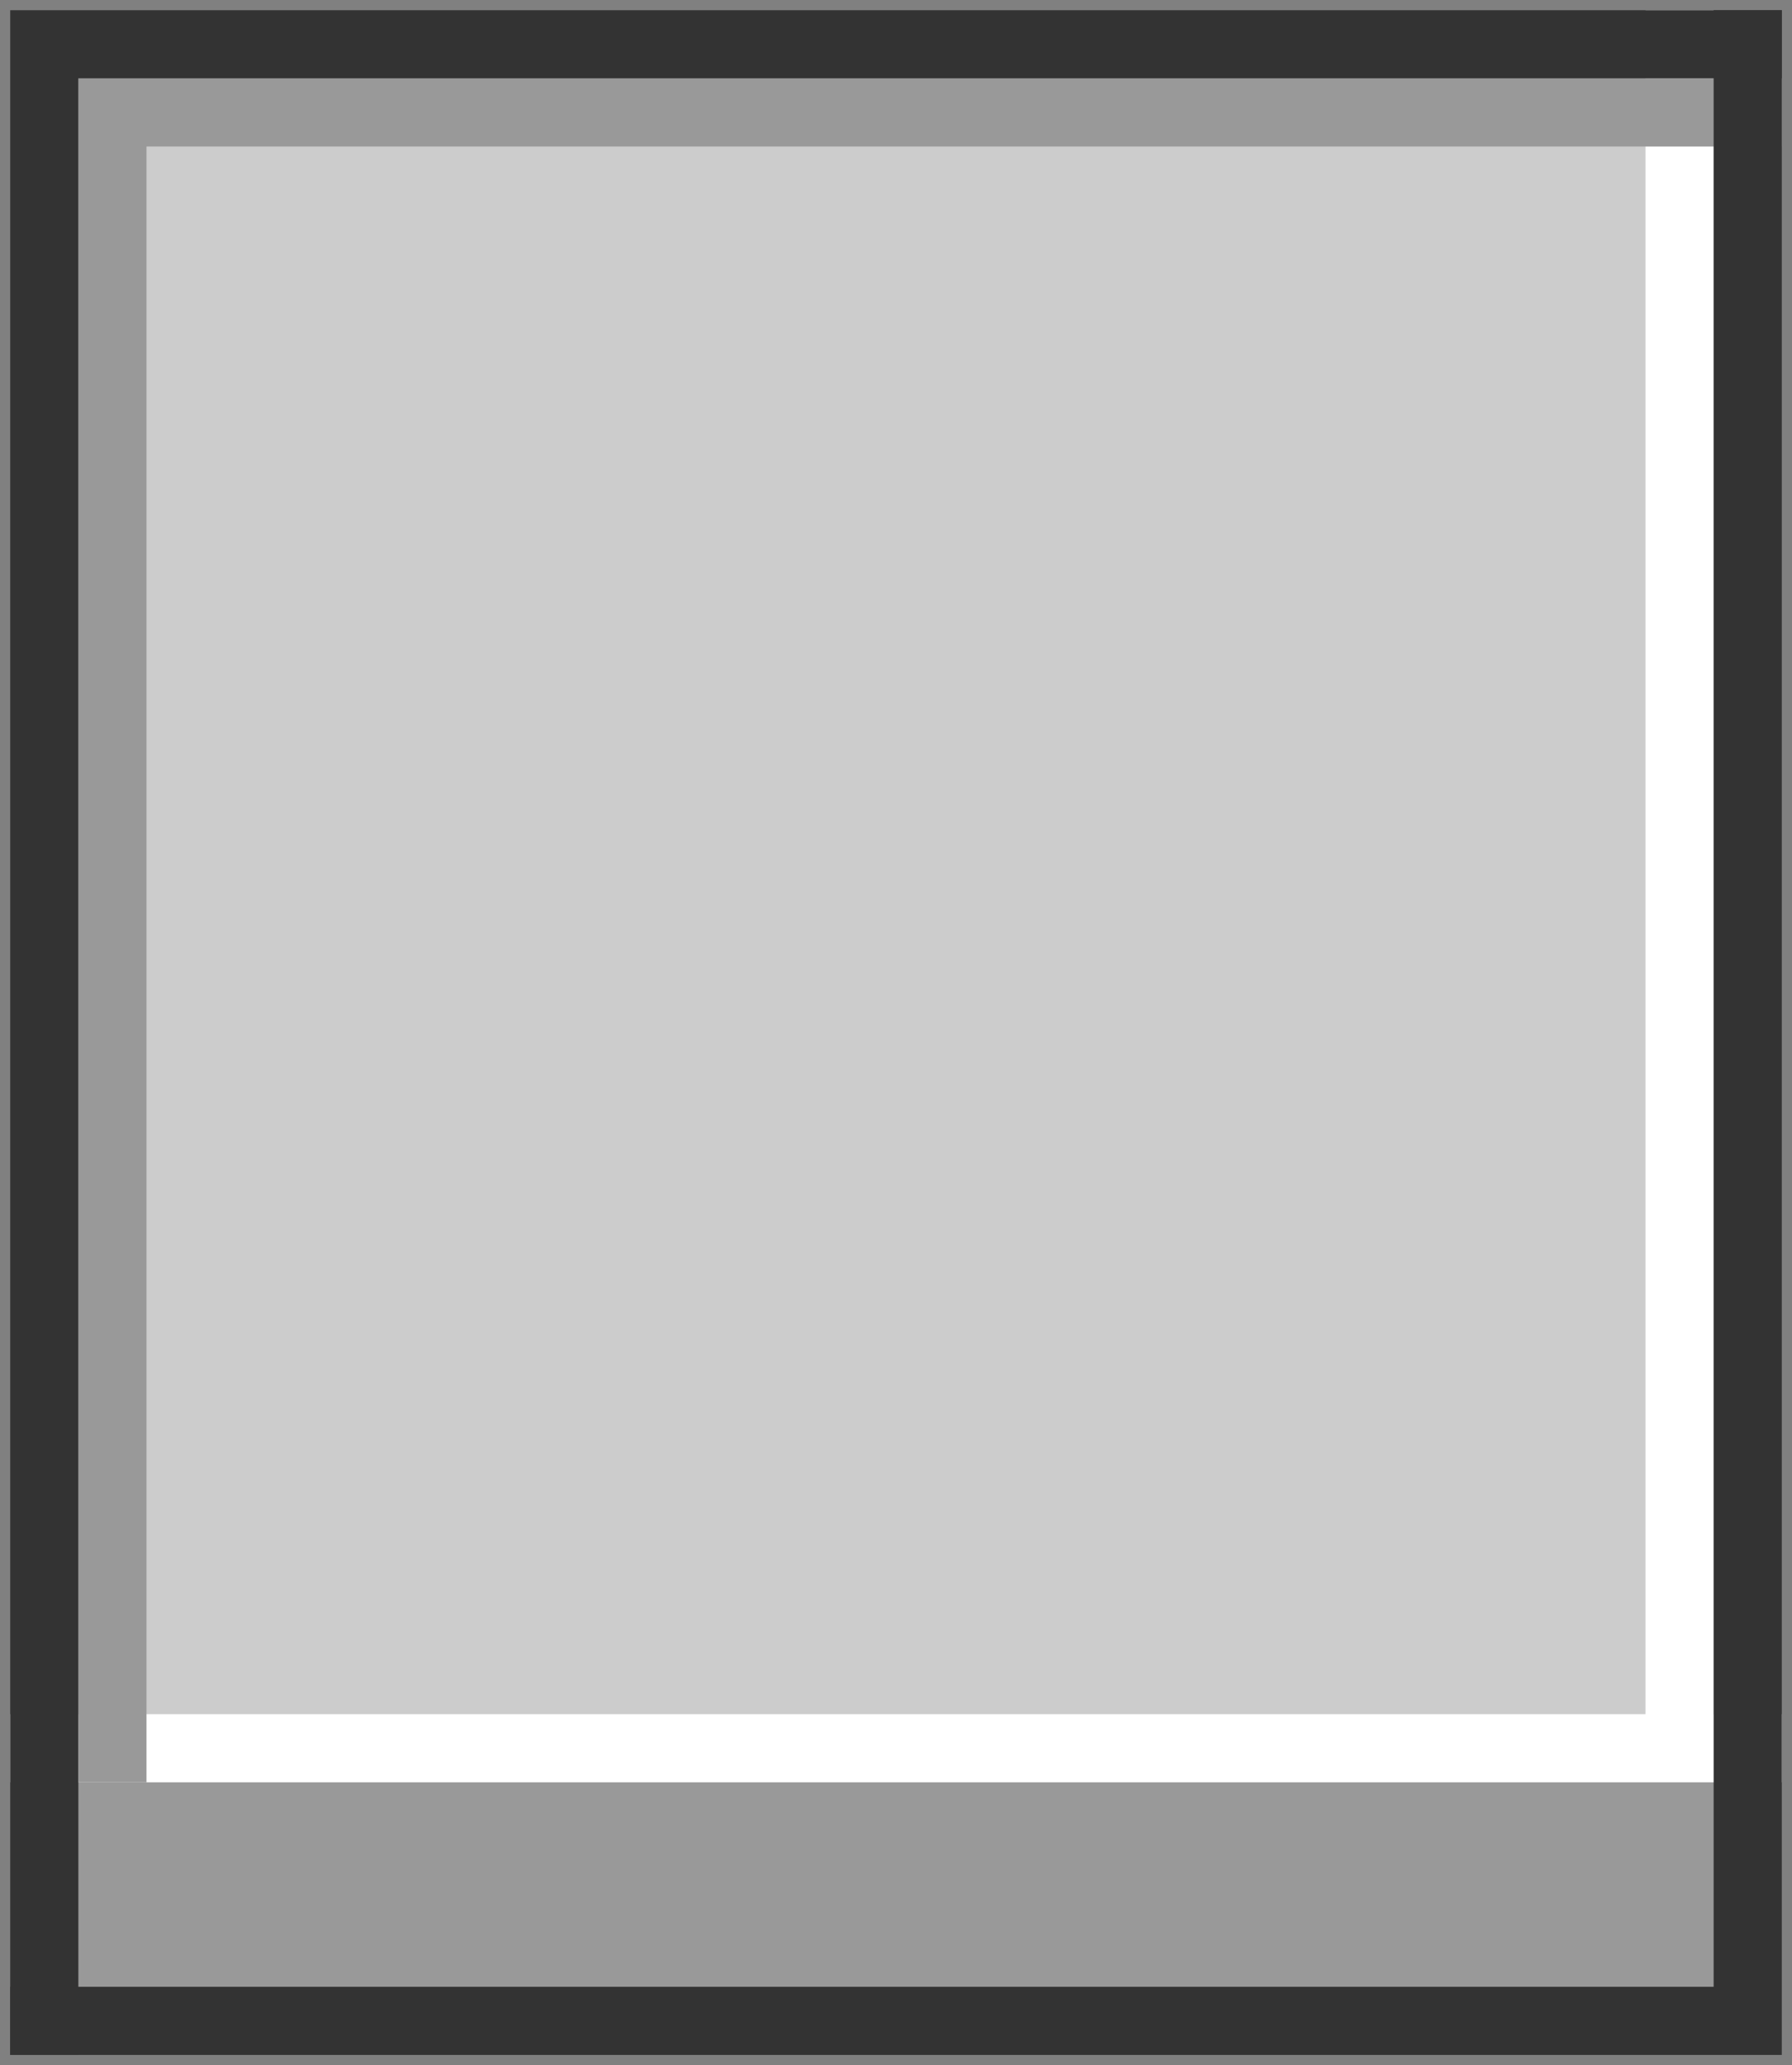 <?xml version="1.0" encoding="UTF-8" standalone="no"?>
<svg xmlns:xlink="http://www.w3.org/1999/xlink" height="60.6px" width="52.6px" xmlns="http://www.w3.org/2000/svg">
  <rect width="100%" height="100%" fill="#808080" stroke="none"/>
  <g transform="matrix(1.0, 0.0, 0.0, 1.0, 26.3, 34.3)">
    <path d="M23.0 -33.0 L25.0 -33.0 25.0 -31.0 23.0 -31.0 25.0 -31.0 25.0 17.0 23.0 17.0 23.0 -31.0 23.0 -33.0 23.0 -31.0 23.0 17.0 -23.0 17.0 -23.0 -31.0 23.0 -31.0 -23.0 -31.0 -23.0 17.0 -25.0 17.0 -25.0 -33.0 23.0 -33.0" fill="#cccccc" fill-rule="evenodd" stroke="none"/>
    <path d="M25.0 17.0 L25.0 25.0 -25.0 25.0 -25.0 17.0 -23.0 17.0 23.0 17.0 25.0 17.0" fill="#999999" fill-rule="evenodd" stroke="none"/>
    <path d="M23.0 -33.0 L23.0 -31.0 23.0 17.0 25.0 17.0 M-23.0 17.0 L23.0 17.0 M-25.0 17.0 L-23.0 17.0" fill="none" stroke="#ffffff" stroke-linecap="square" stroke-linejoin="miter-clip" stroke-miterlimit="3.0" stroke-width="2.0"/>
    <path d="M23.0 -31.0 L25.0 -31.0 M23.0 -31.0 L-23.0 -31.0 -23.0 17.0" fill="none" stroke="#999999" stroke-linecap="square" stroke-linejoin="miter-clip" stroke-miterlimit="3.0" stroke-width="2.0"/>
    <path d="M25.0 -33.0 L25.0 25.0 -25.0 25.0" fill="none" stroke="#333333" stroke-linecap="square" stroke-linejoin="miter-clip" stroke-miterlimit="3.0" stroke-width="2.0"/>
    <path d="M-25.0 25.0 L-25.0 -33.0 25.0 -33.0" fill="none" stroke="#333333" stroke-linecap="square" stroke-linejoin="miter-clip" stroke-miterlimit="3.0" stroke-width="2.0"/>
  </g>
</svg>
